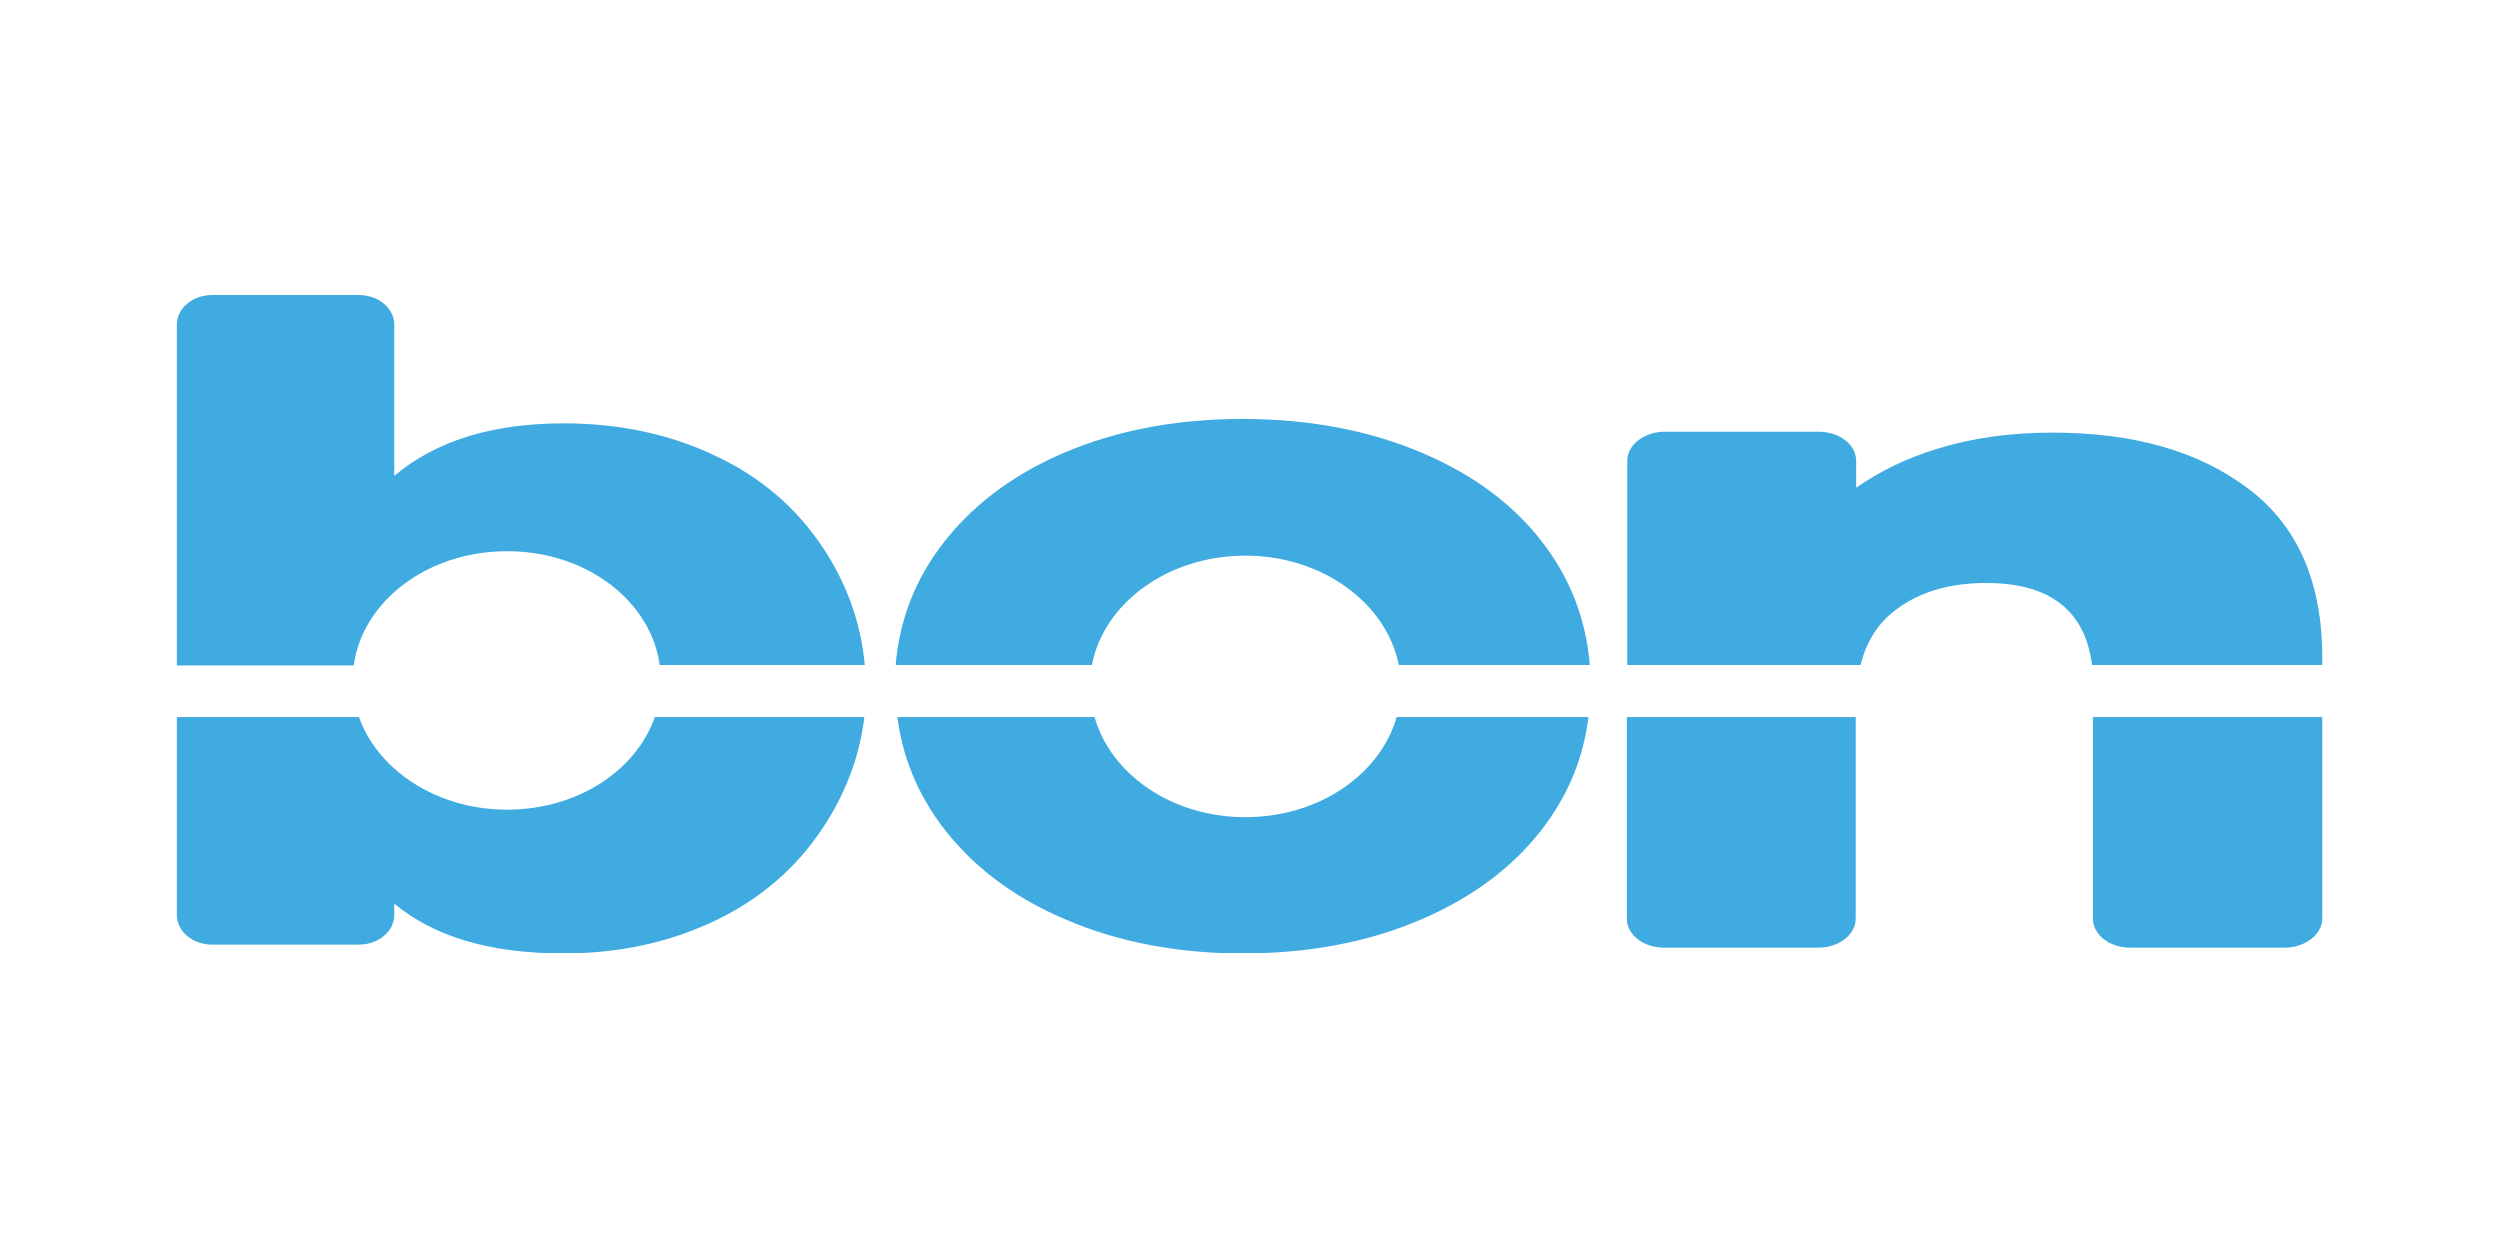 <?xml version="1.0" encoding="UTF-8"?>
<!-- Generator: Adobe Illustrator 25.4.1, SVG Export Plug-In . SVG Version: 6.00 Build 0)  -->
<svg version="1.1" id="Ebene_1" xmlns="http://www.w3.org/2000/svg" xmlns:xlink="http://www.w3.org/1999/xlink" x="0px" y="0px" viewBox="0 0 566.9 283.5" style="enable-background:new 0 0 566.9 283.5;" xml:space="preserve">
<style type="text/css">
	.st0{clip-path:url(#SVGID_00000057128908326955570180000017397840937607627910_);fill:#3FABE1;}
</style>
<g>
	<defs>
		<rect id="SVGID_1_" x="40.1" y="66.8" width="486.5" height="149.3"/>
	</defs>
	<clipPath id="SVGID_00000091006053891051959570000010948772257846524335_">
		<use xlink:href="#SVGID_1_" style="overflow:visible;"/>
	</clipPath>
	<path style="clip-path:url(#SVGID_00000091006053891051959570000010948772257846524335_);fill:#3FABE1;" d="M420.9,162.6h-52v45.7   c0,3.7,3.8,6.6,8.5,6.6h34.9c4.7,0,8.5-3,8.5-6.6V162.6z M248.2,162.6h-44.7c1.1,8.8,4.4,16.9,9.7,24.2   c6.8,9.2,16.2,16.5,28.2,21.6c12,5.2,25.5,7.8,40.4,7.8c15.1,0,28.7-2.6,40.7-7.8c12-5.2,21.4-12.4,28.1-21.6   c5.3-7.3,8.5-15.3,9.6-24.2h-43.5c-3.7,13-17.6,22.7-34.3,22.7S251.9,175.6,248.2,162.6 M81.4,162.6H40.1v44.9c0,3.7,3.6,6.7,8,6.7   h33.3c4.4,0,8-3,8-6.7v-2.6c9,7.5,21.7,11.3,38.4,11.3c12.6,0,24-2.5,34.3-7.4c10.3-4.9,18.5-12,24.5-21.1   c4.9-7.4,8.3-15.8,9.4-25.1h-47.5c-4.3,12.2-17.6,21-33.5,21C99.1,183.6,85.7,174.7,81.4,162.6 M149.6,150.8h46.5   c-0.9-9.9-4.3-18.8-9.5-26.6c-6-9.1-14.2-16.1-24.5-20.9c-10.3-4.9-21.8-7.3-34.3-7.3c-16.2,0-29,4-38.4,11.9V73.6   c0-3.7-3.6-6.7-8-6.7H48.1c-4.4,0-8,3-8,6.7v77.3h40.1c2-14.6,16.8-25.9,34.7-25.9C132.8,124.9,147.6,136.2,149.6,150.8    M317.2,150.8h43.3c-0.8-9.9-4.1-18.8-9.9-26.7c-6.7-9.2-16.1-16.3-28.1-21.4c-12-5.1-25.6-7.7-40.7-7.7c-15.1,0-28.6,2.6-40.6,7.7   c-11.9,5.1-21.3,12.3-28.1,21.5c-5.9,8-9.2,16.9-10,26.6h44.5c2.7-14.1,17.3-24.8,34.8-24.8C299.9,126,314.4,136.8,317.2,150.8    M474.4,150.8h52.2v-1.7c0-17.1-5.6-29.9-16.8-38.3c-11.2-8.5-26-12.7-44.4-12.7c-9.5,0-18.2,1.2-26.2,3.7   c-6.9,2.1-13,5.1-18.3,8.8v-6.1c0-3.7-3.8-6.6-8.5-6.6h-34.9c-4.7,0-8.5,3-8.5,6.6v46.3h52.9c1.2-4.9,3.6-8.9,7.1-11.8   c5.4-4.5,12.5-6.8,21.4-6.8C464.8,132.2,472.8,138.4,474.4,150.8 M526.6,208.3v-12.8v-32.9h-52v45.7c0,3.7,3.8,6.6,8.5,6.6H518   C522.7,214.9,526.6,211.9,526.6,208.3"/>
</g>
</svg>